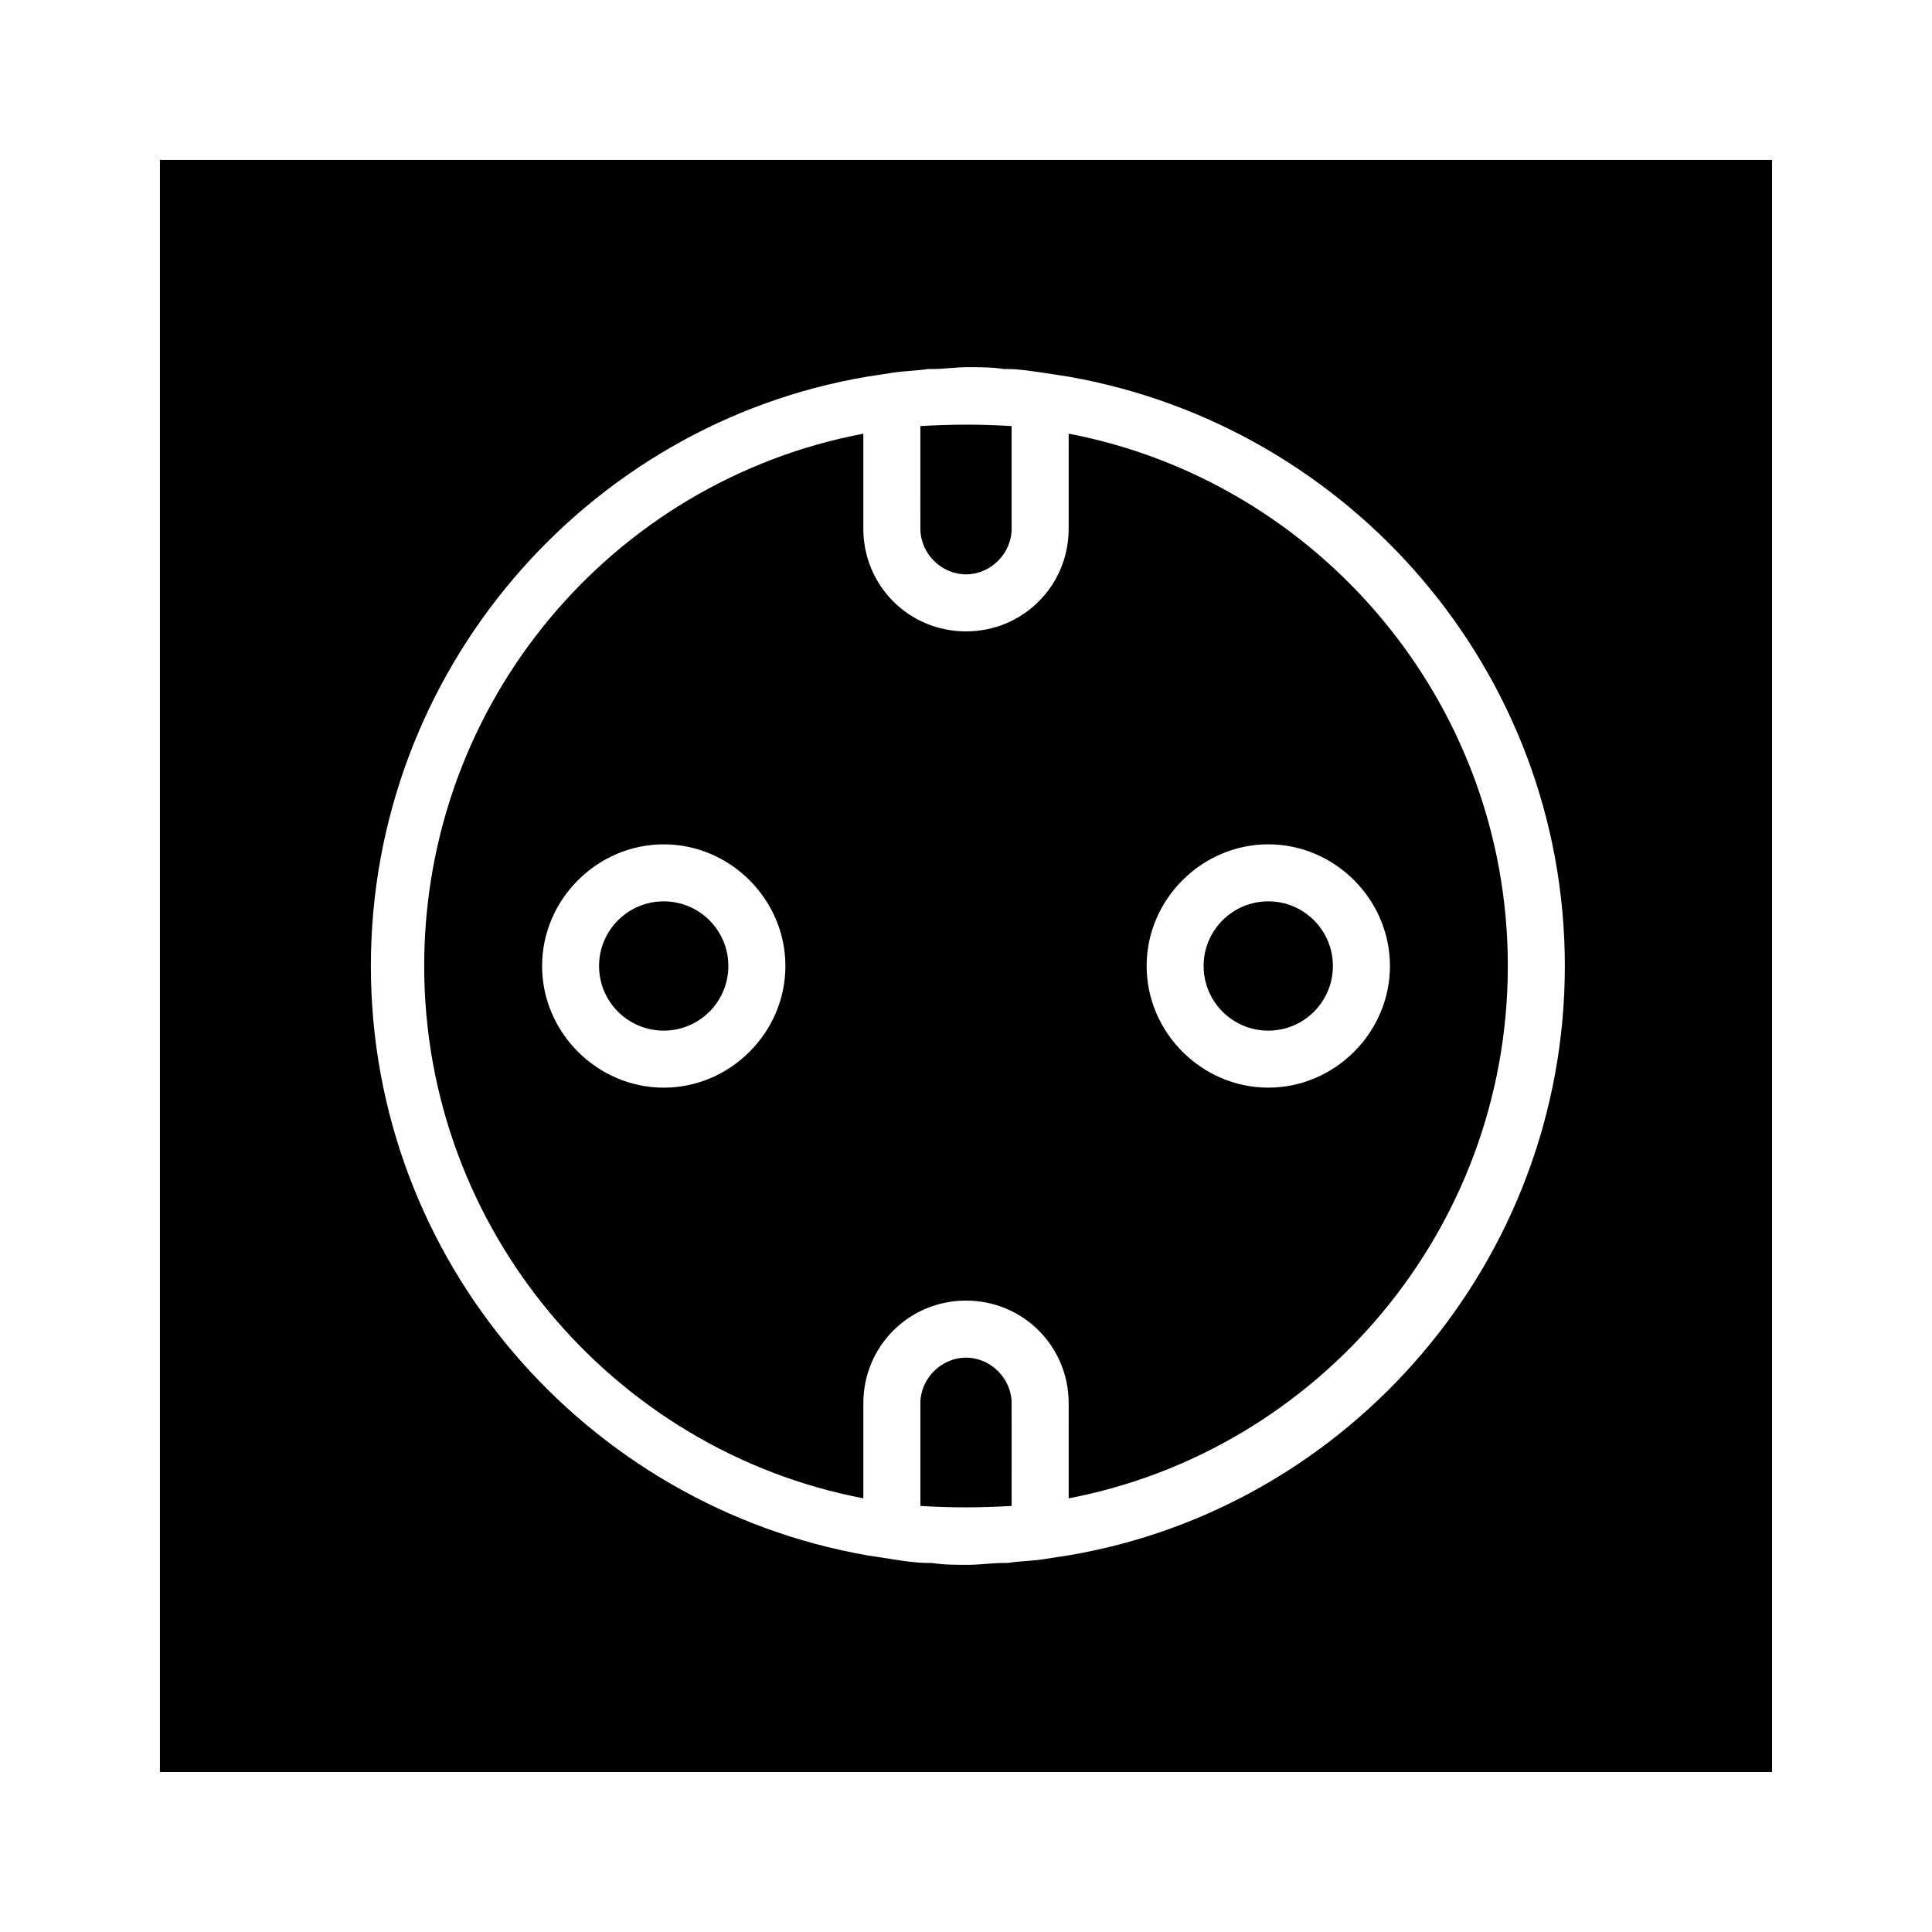 <?xml version="1.0" encoding="UTF-8"?>
<!-- Uploaded to: ICON Repo, www.iconrepo.com, Generator: ICON Repo Mixer Tools -->
<svg fill="#000000" width="800px" height="800px" version="1.1" viewBox="144 144 512 512" xmlns="http://www.w3.org/2000/svg">
 <g>
  <path d="m613.61 186.38h-427.23v427.23h427.23zm-186.41 369.8-6.551 1.008c-3.023 0.504-6.551 0.504-9.574 1.008h-1.008c-3.023 0-6.551 0.504-9.574 0.504-3.023 0-6.551 0-9.574-0.504h-1.008c-3.023 0-6.551-0.504-9.574-1.008l-6.551-1.008c-74.562-13.098-131.5-78.09-131.5-156.18s56.93-143.59 131.5-156.18l6.551-1.008c3.023-0.504 6.047-0.504 9.574-1.008h1.008c3.023 0 6.551-0.504 9.574-0.504 3.023 0 6.551 0 9.574 0.504h1.008c3.023 0 6.047 0.504 9.574 1.008l6.551 1.008c74.562 13.098 131.5 78.09 131.5 156.18s-56.93 143.59-131.5 156.18z"/>
  <path d="m543.59 400c0-70.031-50.383-128.47-116.38-141.07l-0.004 25.188c0 15.113-12.09 27.207-27.207 27.207-15.113 0-27.207-12.09-27.207-27.207l0.004-25.188c-66.504 12.594-116.38 71.039-116.38 141.07 0 70.031 50.383 128.47 116.38 141.07v-25.191c0-15.113 12.09-27.207 27.207-27.207 15.113 0 27.207 12.09 27.207 27.207l-0.004 25.191c66-12.598 116.38-71.039 116.38-141.07zm-63.48-32.246c17.633 0 32.242 14.609 32.242 32.242 0 17.633-14.609 32.242-32.242 32.242-17.633 0-32.242-14.609-32.242-32.242-0.004-17.633 14.609-32.242 32.242-32.242zm-160.21 64.488c-17.633 0-32.242-14.609-32.242-32.242s14.609-32.242 32.242-32.242c17.633 0 32.242 14.609 32.242 32.242s-14.609 32.242-32.242 32.242z"/>
  <path d="m337.02 400c0 9.457-7.672 17.129-17.129 17.129-9.461 0-17.133-7.672-17.133-17.129 0-9.461 7.672-17.133 17.133-17.133 9.457 0 17.129 7.672 17.129 17.133"/>
  <path d="m497.23 400c0 9.457-7.668 17.129-17.129 17.129-9.461 0-17.129-7.672-17.129-17.129 0-9.461 7.668-17.133 17.129-17.133 9.461 0 17.129 7.672 17.129 17.133"/>
  <path d="m387.91 284.12c0 6.551 5.543 12.09 12.09 12.09 6.551 0 12.09-5.543 12.09-12.09v-27.207c-8.062-0.504-15.617-0.504-24.184 0z"/>
  <path d="m412.09 515.88c0-6.551-5.543-12.09-12.09-12.09-6.551 0-12.09 5.543-12.09 12.09v27.207c8.062 0.504 15.617 0.504 24.184 0z"/>
 </g>
</svg>